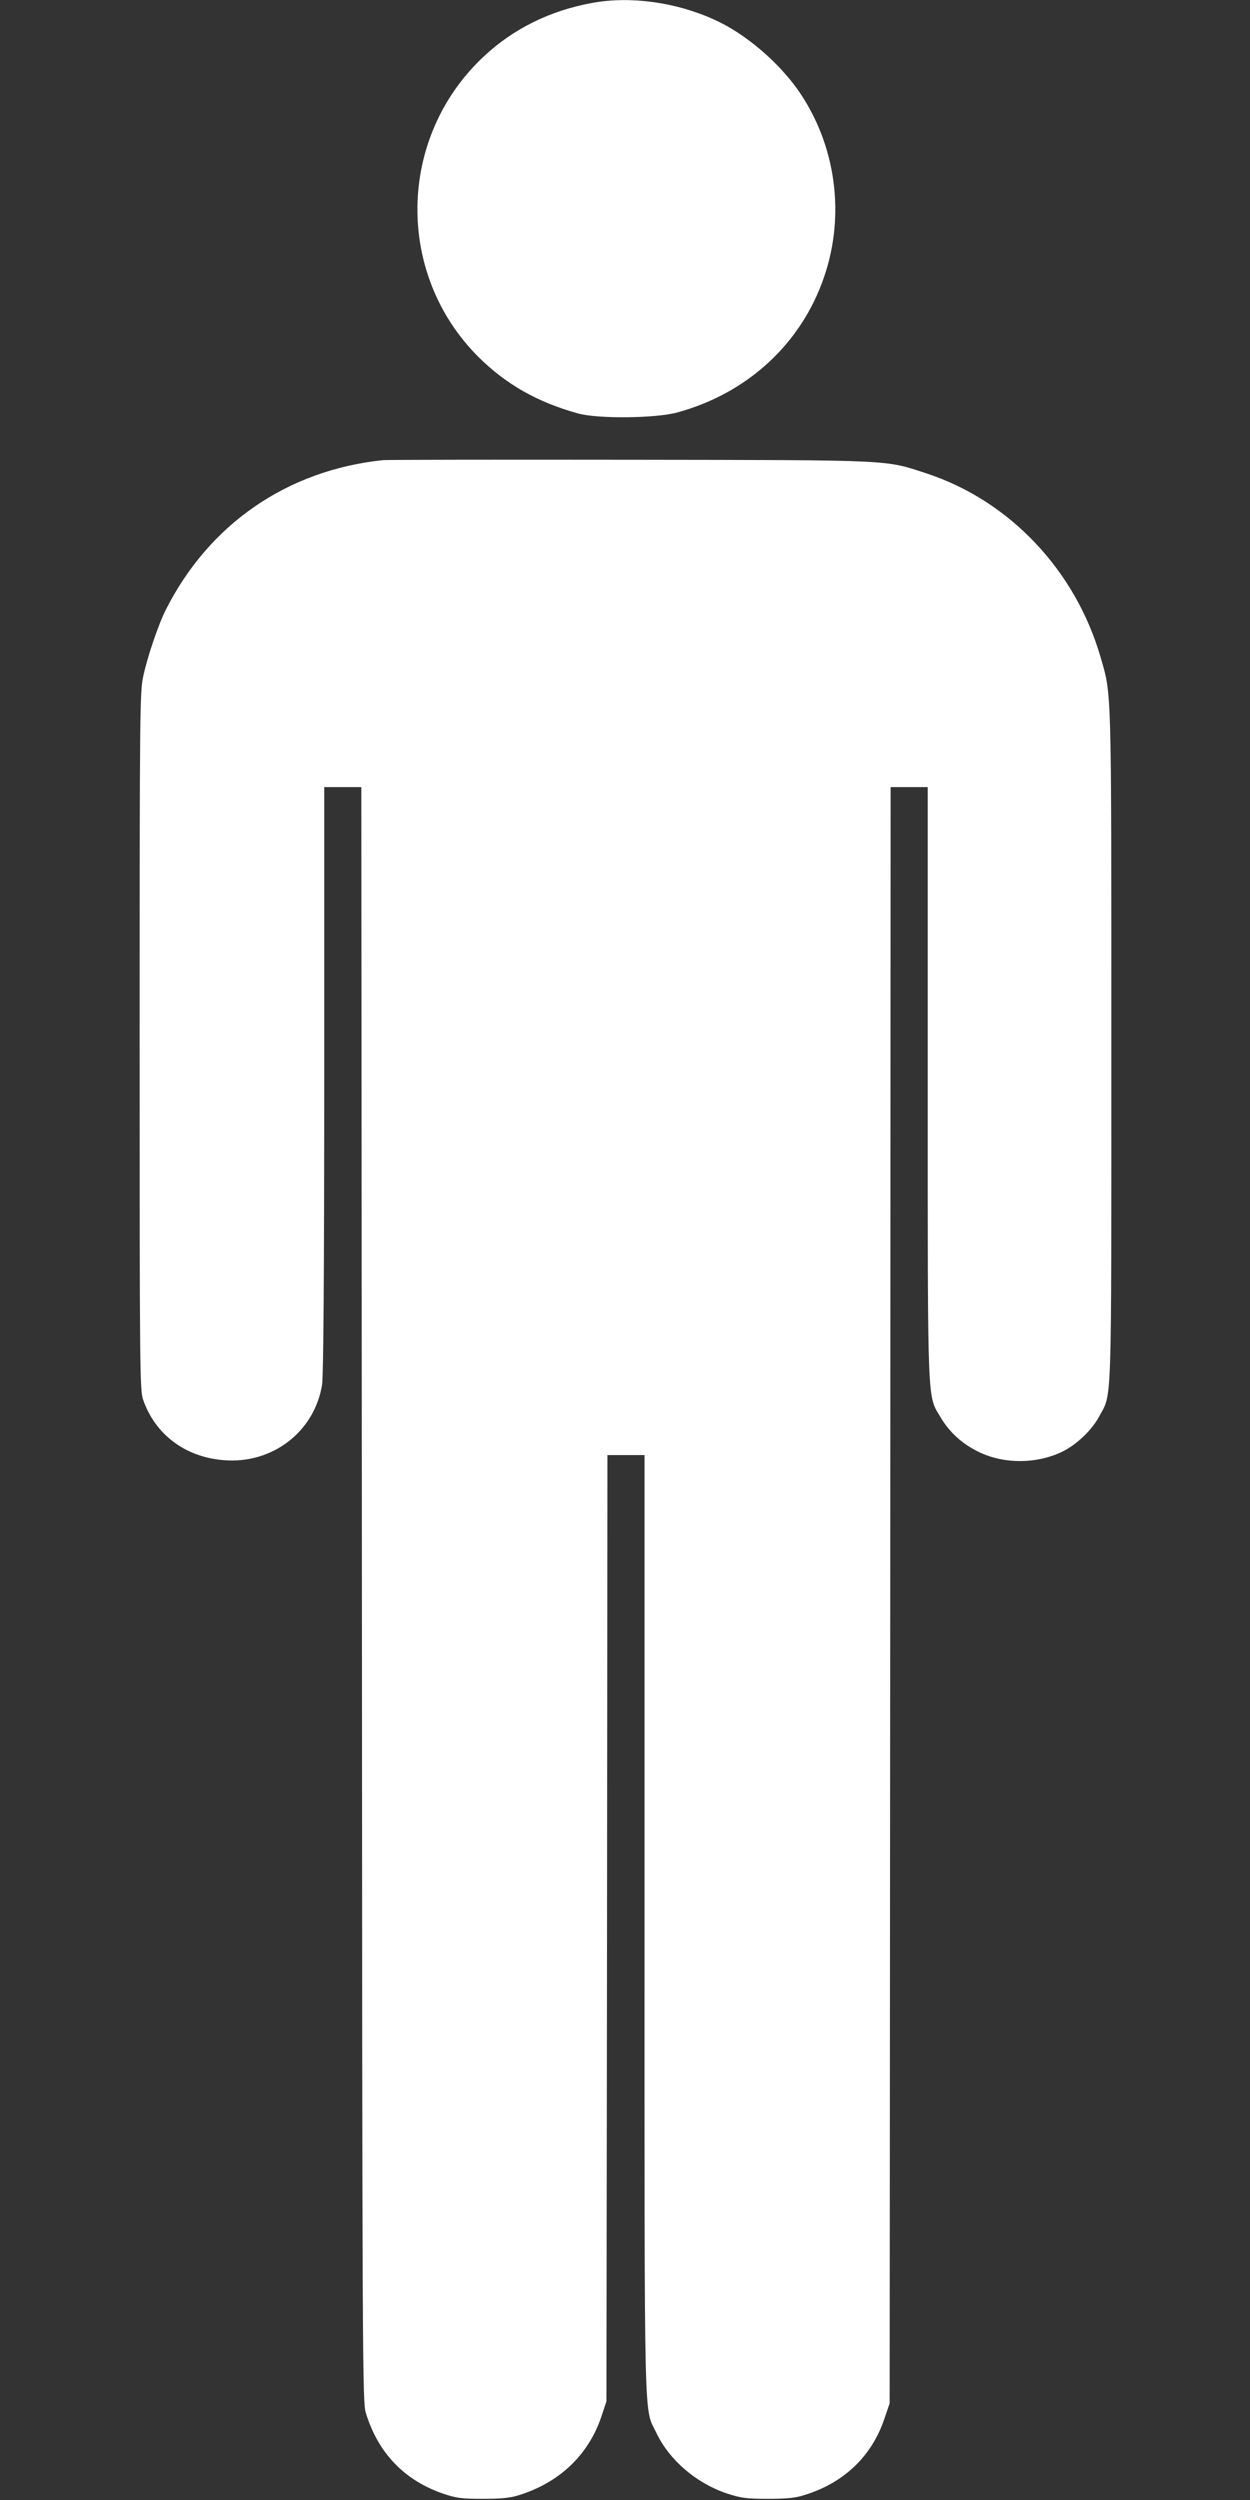 <?xml version="1.0" standalone="no"?>
<!DOCTYPE svg PUBLIC "-//W3C//DTD SVG 20010904//EN"
 "http://www.w3.org/TR/2001/REC-SVG-20010904/DTD/svg10.dtd">
<svg version="1.0" xmlns="http://www.w3.org/2000/svg"
 width="640pt" height="1280pt" viewBox="0 0 640 1280"
 preserveAspectRatio="xMidYMid meet">
<rect x="0" y="0" width="640" height="1280" fill="#333333" stroke="none"/>
<g transform="translate(0,1280) scale(0.1,-0.1)"
fill="#ffffff" stroke="none">
<path d="M3032 12785 c-215 -39 -404 -132 -556 -275 -441 -413 -453 -1111 -27
-1537 142 -141 302 -232 511 -290 102 -28 396 -25 507 5 360 98 637 353 753
696 108 316 60 671 -128 946 -103 150 -276 298 -434 369 -197 90 -430 122
-626 86z"/>
<path d="M1960 10444 c-492 -52 -892 -329 -1113 -770 -36 -72 -92 -236 -113
-334 -18 -81 -19 -166 -19 -1870 0 -1697 1 -1788 18 -1837 62 -178 215 -293
412 -309 249 -21 465 145 504 386 7 43 11 566 11 1563 l0 1497 95 0 95 0 3
-4132 c2 -3959 3 -4136 20 -4192 63 -205 196 -344 394 -413 68 -23 94 -27 203
-27 93 0 140 4 184 18 207 63 357 204 424 400 l27 81 3 2423 2 2422 95 0 95 0
0 -2407 c0 -2647 -4 -2464 61 -2600 67 -140 204 -257 362 -310 71 -23 98 -27
207 -27 93 0 140 4 184 18 204 61 348 198 413 389 l28 82 3 4138 2 4137 95 0
95 0 0 -1516 c0 -1681 -3 -1594 66 -1711 47 -79 115 -140 204 -181 125 -58
288 -57 416 4 74 35 154 111 192 182 66 124 62 2 62 1894 0 1868 2 1795 -55
1993 -129 445 -465 800 -888 940 -220 72 -152 69 -1522 71 -676 1 -1246 0
-1265 -2z"/>
</g>
</svg>
